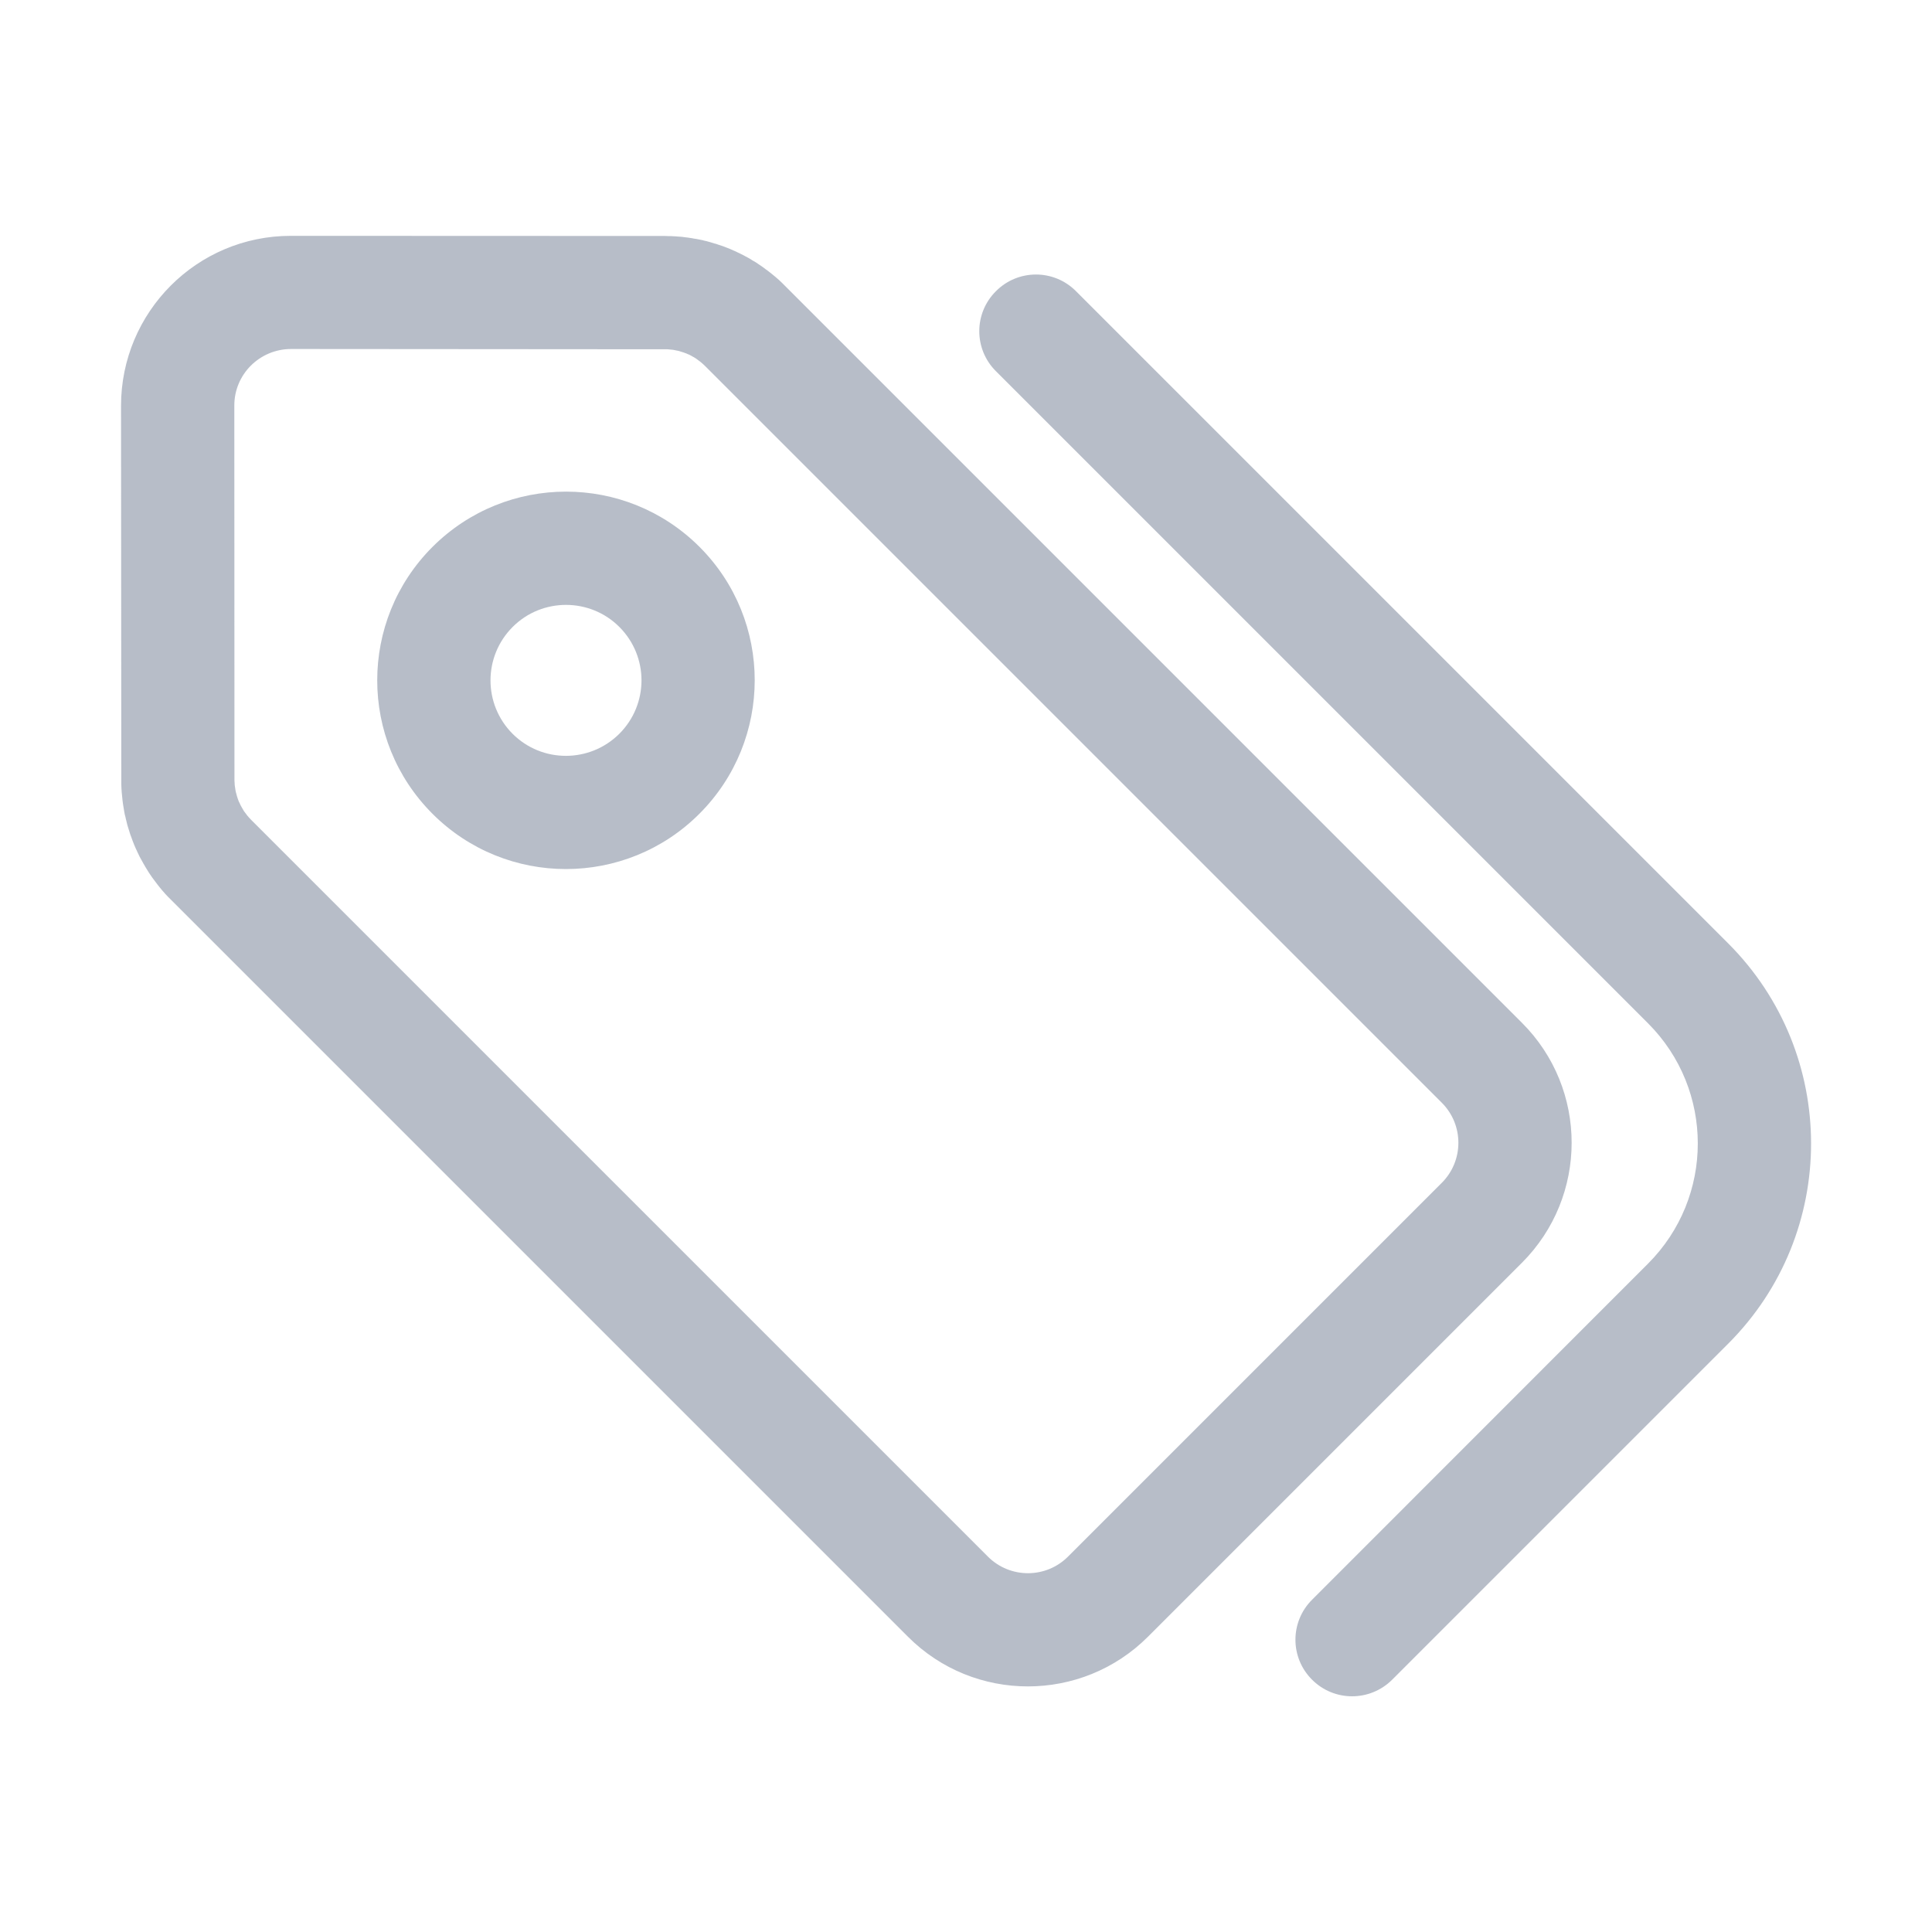 <svg xmlns="http://www.w3.org/2000/svg" xmlns:xlink="http://www.w3.org/1999/xlink" width="14" height="14" viewBox="0 0 14 14" fill="none">
<g opacity="0.4">
<path d="M7.797 2.11L12.523 6.836C13.324 7.637 13.324 8.936 12.523 9.737L10.088 12.172C9.927 12.332 9.668 12.332 9.508 12.172C9.347 12.012 9.347 11.752 9.508 11.592L11.942 9.157C12.423 8.676 12.423 7.897 11.943 7.416L7.217 2.69C7.056 2.53 7.056 2.27 7.217 2.11C7.377 1.949 7.637 1.949 7.797 2.11L7.797 2.11ZM2.114 1.709L2.134 1.709L2.14 1.709L2.153 1.709L2.16 1.709L2.177 1.709L4.819 1.71C4.829 1.71 4.839 1.711 4.849 1.711C4.859 1.711 4.869 1.711 4.88 1.712C4.89 1.712 4.9 1.713 4.91 1.714C4.92 1.715 4.93 1.715 4.94 1.716C4.95 1.717 4.96 1.719 4.97 1.72C4.98 1.721 4.99 1.722 5 1.724C5.01 1.725 5.019 1.727 5.029 1.729C5.039 1.73 5.049 1.732 5.059 1.734C5.069 1.736 5.079 1.738 5.089 1.74C5.098 1.743 5.108 1.745 5.118 1.747C5.128 1.75 5.137 1.752 5.147 1.755C5.157 1.758 5.166 1.761 5.176 1.764C5.186 1.766 5.195 1.769 5.205 1.773C5.214 1.776 5.224 1.779 5.233 1.782C5.243 1.786 5.252 1.789 5.262 1.793C5.271 1.797 5.28 1.8 5.29 1.804C5.299 1.808 5.308 1.812 5.317 1.816C5.327 1.82 5.336 1.824 5.345 1.829C5.354 1.833 5.363 1.837 5.372 1.842C5.381 1.846 5.39 1.851 5.399 1.856C5.408 1.861 5.416 1.865 5.425 1.87C5.434 1.875 5.443 1.88 5.451 1.886C5.46 1.891 5.468 1.896 5.477 1.901C5.485 1.907 5.494 1.912 5.502 1.918C5.51 1.923 5.519 1.929 5.527 1.935C5.535 1.941 5.543 1.947 5.551 1.953C5.56 1.959 5.568 1.965 5.575 1.971C5.583 1.977 5.591 1.983 5.599 1.99C5.607 1.996 5.614 2.003 5.622 2.009C5.63 2.016 5.637 2.022 5.645 2.029C5.652 2.036 5.66 2.043 5.667 2.05C5.674 2.057 5.681 2.064 5.688 2.071L11.028 7.411C11.509 7.891 11.509 8.67 11.028 9.151L8.319 11.86C7.839 12.34 7.059 12.341 6.579 11.86L1.239 6.52C1.232 6.513 1.225 6.506 1.218 6.499C1.211 6.491 1.204 6.484 1.197 6.477C1.191 6.469 1.184 6.462 1.177 6.454C1.171 6.446 1.164 6.439 1.158 6.431C1.152 6.423 1.145 6.415 1.139 6.407C1.133 6.399 1.127 6.391 1.121 6.383C1.115 6.375 1.109 6.367 1.103 6.359C1.097 6.351 1.092 6.342 1.086 6.334C1.08 6.326 1.075 6.317 1.07 6.309C1.064 6.3 1.059 6.292 1.054 6.283C1.049 6.274 1.044 6.266 1.039 6.257C1.034 6.248 1.029 6.239 1.024 6.23C1.019 6.222 1.015 6.213 1.01 6.204C1.006 6.195 1.001 6.186 0.997 6.177C0.993 6.167 0.988 6.158 0.984 6.149C0.98 6.14 0.976 6.131 0.972 6.121C0.969 6.112 0.965 6.103 0.961 6.093C0.958 6.084 0.954 6.075 0.951 6.065C0.947 6.056 0.944 6.046 0.941 6.037C0.938 6.027 0.935 6.017 0.932 6.008C0.929 5.998 0.926 5.989 0.923 5.979C0.921 5.969 0.918 5.959 0.916 5.95C0.913 5.94 0.911 5.93 0.909 5.92C0.906 5.911 0.904 5.901 0.902 5.891C0.9 5.881 0.899 5.871 0.897 5.861C0.895 5.851 0.894 5.841 0.892 5.831C0.891 5.821 0.889 5.811 0.888 5.801C0.887 5.792 0.886 5.782 0.885 5.771C0.884 5.761 0.883 5.751 0.882 5.741C0.881 5.731 0.881 5.721 0.88 5.711C0.88 5.701 0.879 5.691 0.879 5.681C0.879 5.671 0.879 5.661 0.879 5.651L0.877 2.941C0.877 2.261 1.427 1.709 2.107 1.709L2.114 1.709L2.114 1.709ZM2.108 2.529C1.881 2.53 1.697 2.713 1.698 2.94L1.699 5.65C1.699 5.657 1.699 5.664 1.7 5.67C1.7 5.677 1.701 5.684 1.701 5.69C1.702 5.697 1.703 5.704 1.704 5.71C1.705 5.717 1.706 5.723 1.707 5.73C1.708 5.737 1.71 5.743 1.712 5.75C1.713 5.756 1.715 5.763 1.717 5.769C1.719 5.775 1.721 5.782 1.723 5.788C1.725 5.794 1.728 5.801 1.73 5.807C1.733 5.813 1.736 5.819 1.739 5.825C1.741 5.831 1.744 5.837 1.748 5.843C1.751 5.849 1.754 5.855 1.758 5.861C1.761 5.867 1.765 5.872 1.768 5.878C1.772 5.883 1.776 5.889 1.78 5.894C1.784 5.9 1.788 5.905 1.792 5.91C1.797 5.915 1.801 5.92 1.805 5.925C1.81 5.93 1.815 5.935 1.819 5.94L7.159 11.28C7.319 11.44 7.579 11.44 7.739 11.28L10.448 8.571C10.608 8.411 10.608 8.151 10.448 7.991L5.108 2.651C5.103 2.646 5.098 2.642 5.093 2.637C5.089 2.633 5.083 2.628 5.078 2.624C5.073 2.62 5.068 2.616 5.062 2.612C5.057 2.608 5.052 2.604 5.046 2.6C5.04 2.596 5.035 2.593 5.029 2.589C5.023 2.586 5.017 2.583 5.011 2.579C5.006 2.576 5 2.573 4.994 2.57C4.987 2.568 4.981 2.565 4.975 2.562C4.969 2.56 4.963 2.557 4.956 2.555C4.95 2.553 4.944 2.551 4.937 2.549C4.931 2.547 4.924 2.545 4.918 2.543C4.911 2.542 4.905 2.54 4.898 2.539C4.892 2.538 4.885 2.536 4.878 2.535C4.872 2.534 4.865 2.534 4.858 2.533C4.852 2.532 4.845 2.532 4.838 2.531C4.832 2.531 4.825 2.531 4.818 2.531L2.108 2.529ZM5.069 3.963C5.603 4.497 5.602 5.363 5.068 5.897C4.534 6.431 3.668 6.431 3.134 5.897C2.6 5.363 2.6 4.497 3.134 3.963C3.669 3.429 4.535 3.429 5.069 3.963ZM3.715 4.543C3.501 4.757 3.501 5.103 3.714 5.317C3.928 5.531 4.274 5.53 4.488 5.317C4.702 5.103 4.702 4.757 4.488 4.543C4.275 4.33 3.928 4.33 3.715 4.543Z"   fill="#4B5B76" >
</path>
</g>
</svg>
